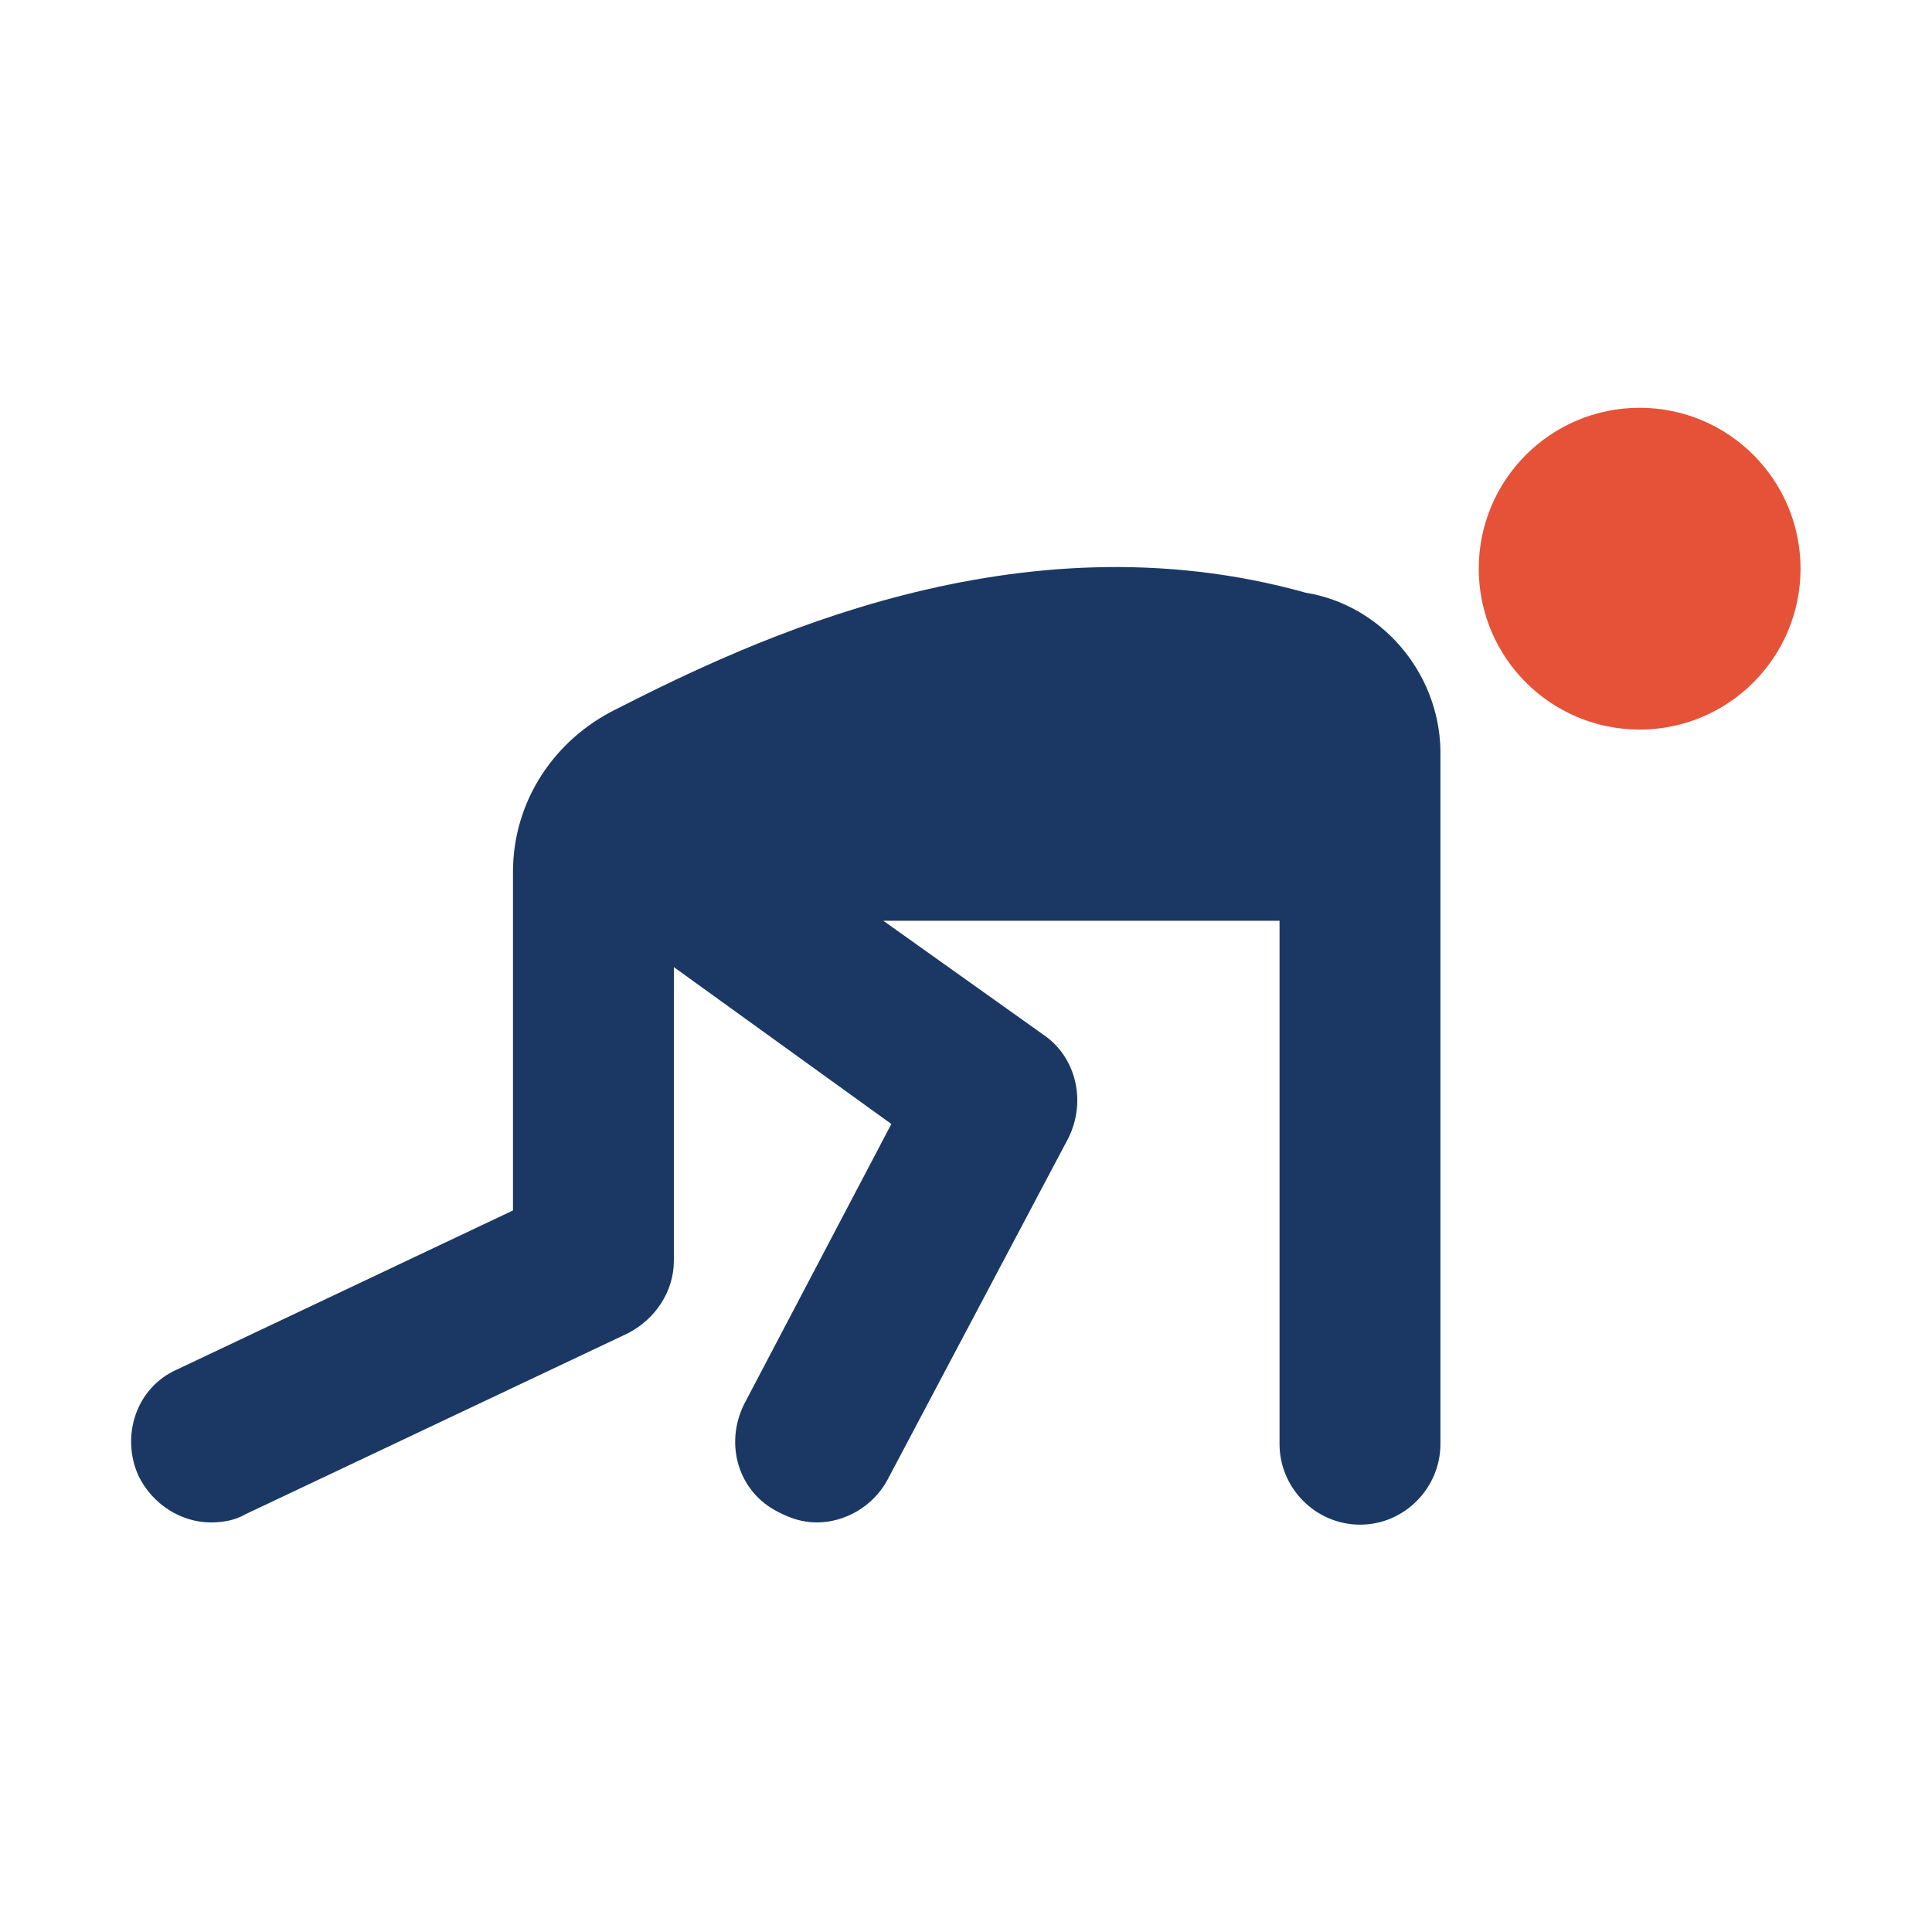 <?xml version="1.0" encoding="UTF-8"?>
<!DOCTYPE svg PUBLIC "-//W3C//DTD SVG 1.1//EN" "http://www.w3.org/Graphics/SVG/1.1/DTD/svg11.dtd">
<!-- Creator: CorelDRAW X7 -->
<svg xmlns="http://www.w3.org/2000/svg" xml:space="preserve" width="43.349mm" height="43.349mm" version="1.1" style="shape-rendering:geometricPrecision; text-rendering:geometricPrecision; image-rendering:optimizeQuality; fill-rule:evenodd; clip-rule:evenodd"
viewBox="0 0 4335 4335"
 xmlns:xlink="http://www.w3.org/1999/xlink"
 enable-background="new 0 0 91 91">
 <defs>
  <style type="text/css">
   <![CDATA[
    .fil1 {fill:#1A3863}
    .fil0 {fill:#E55238}
   ]]>
  </style>
 </defs>
 <g id="Warstwa_x0020_1">
  <circle class="fil0" cx="3679" cy="1276" r="361"/>
  <path class="fil1" d="M2930 1330l0 0c-646,-181 -1246,108 -1549,262l0 0c-135,67 -230,203 -230,365l0 759 -754 357c-91,40 -127,149 -86,239 31,63 95,104 162,104 28,0 55,-5 77,-18l858 -406c63,-32 104,-95 104,-163l0 -659 488 352 -330 628c-45,90 -14,198 77,243 27,14 54,23 86,23 63,0 126,-36 158,-95l406 -767c41,-82 18,-181 -54,-231l-361 -257 889 0 0 1174c0,99 81,181 181,181 99,0 180,-82 180,-181l0 -1558c-4,-176 -135,-325 -302,-352z"/>
 </g>
</svg>
